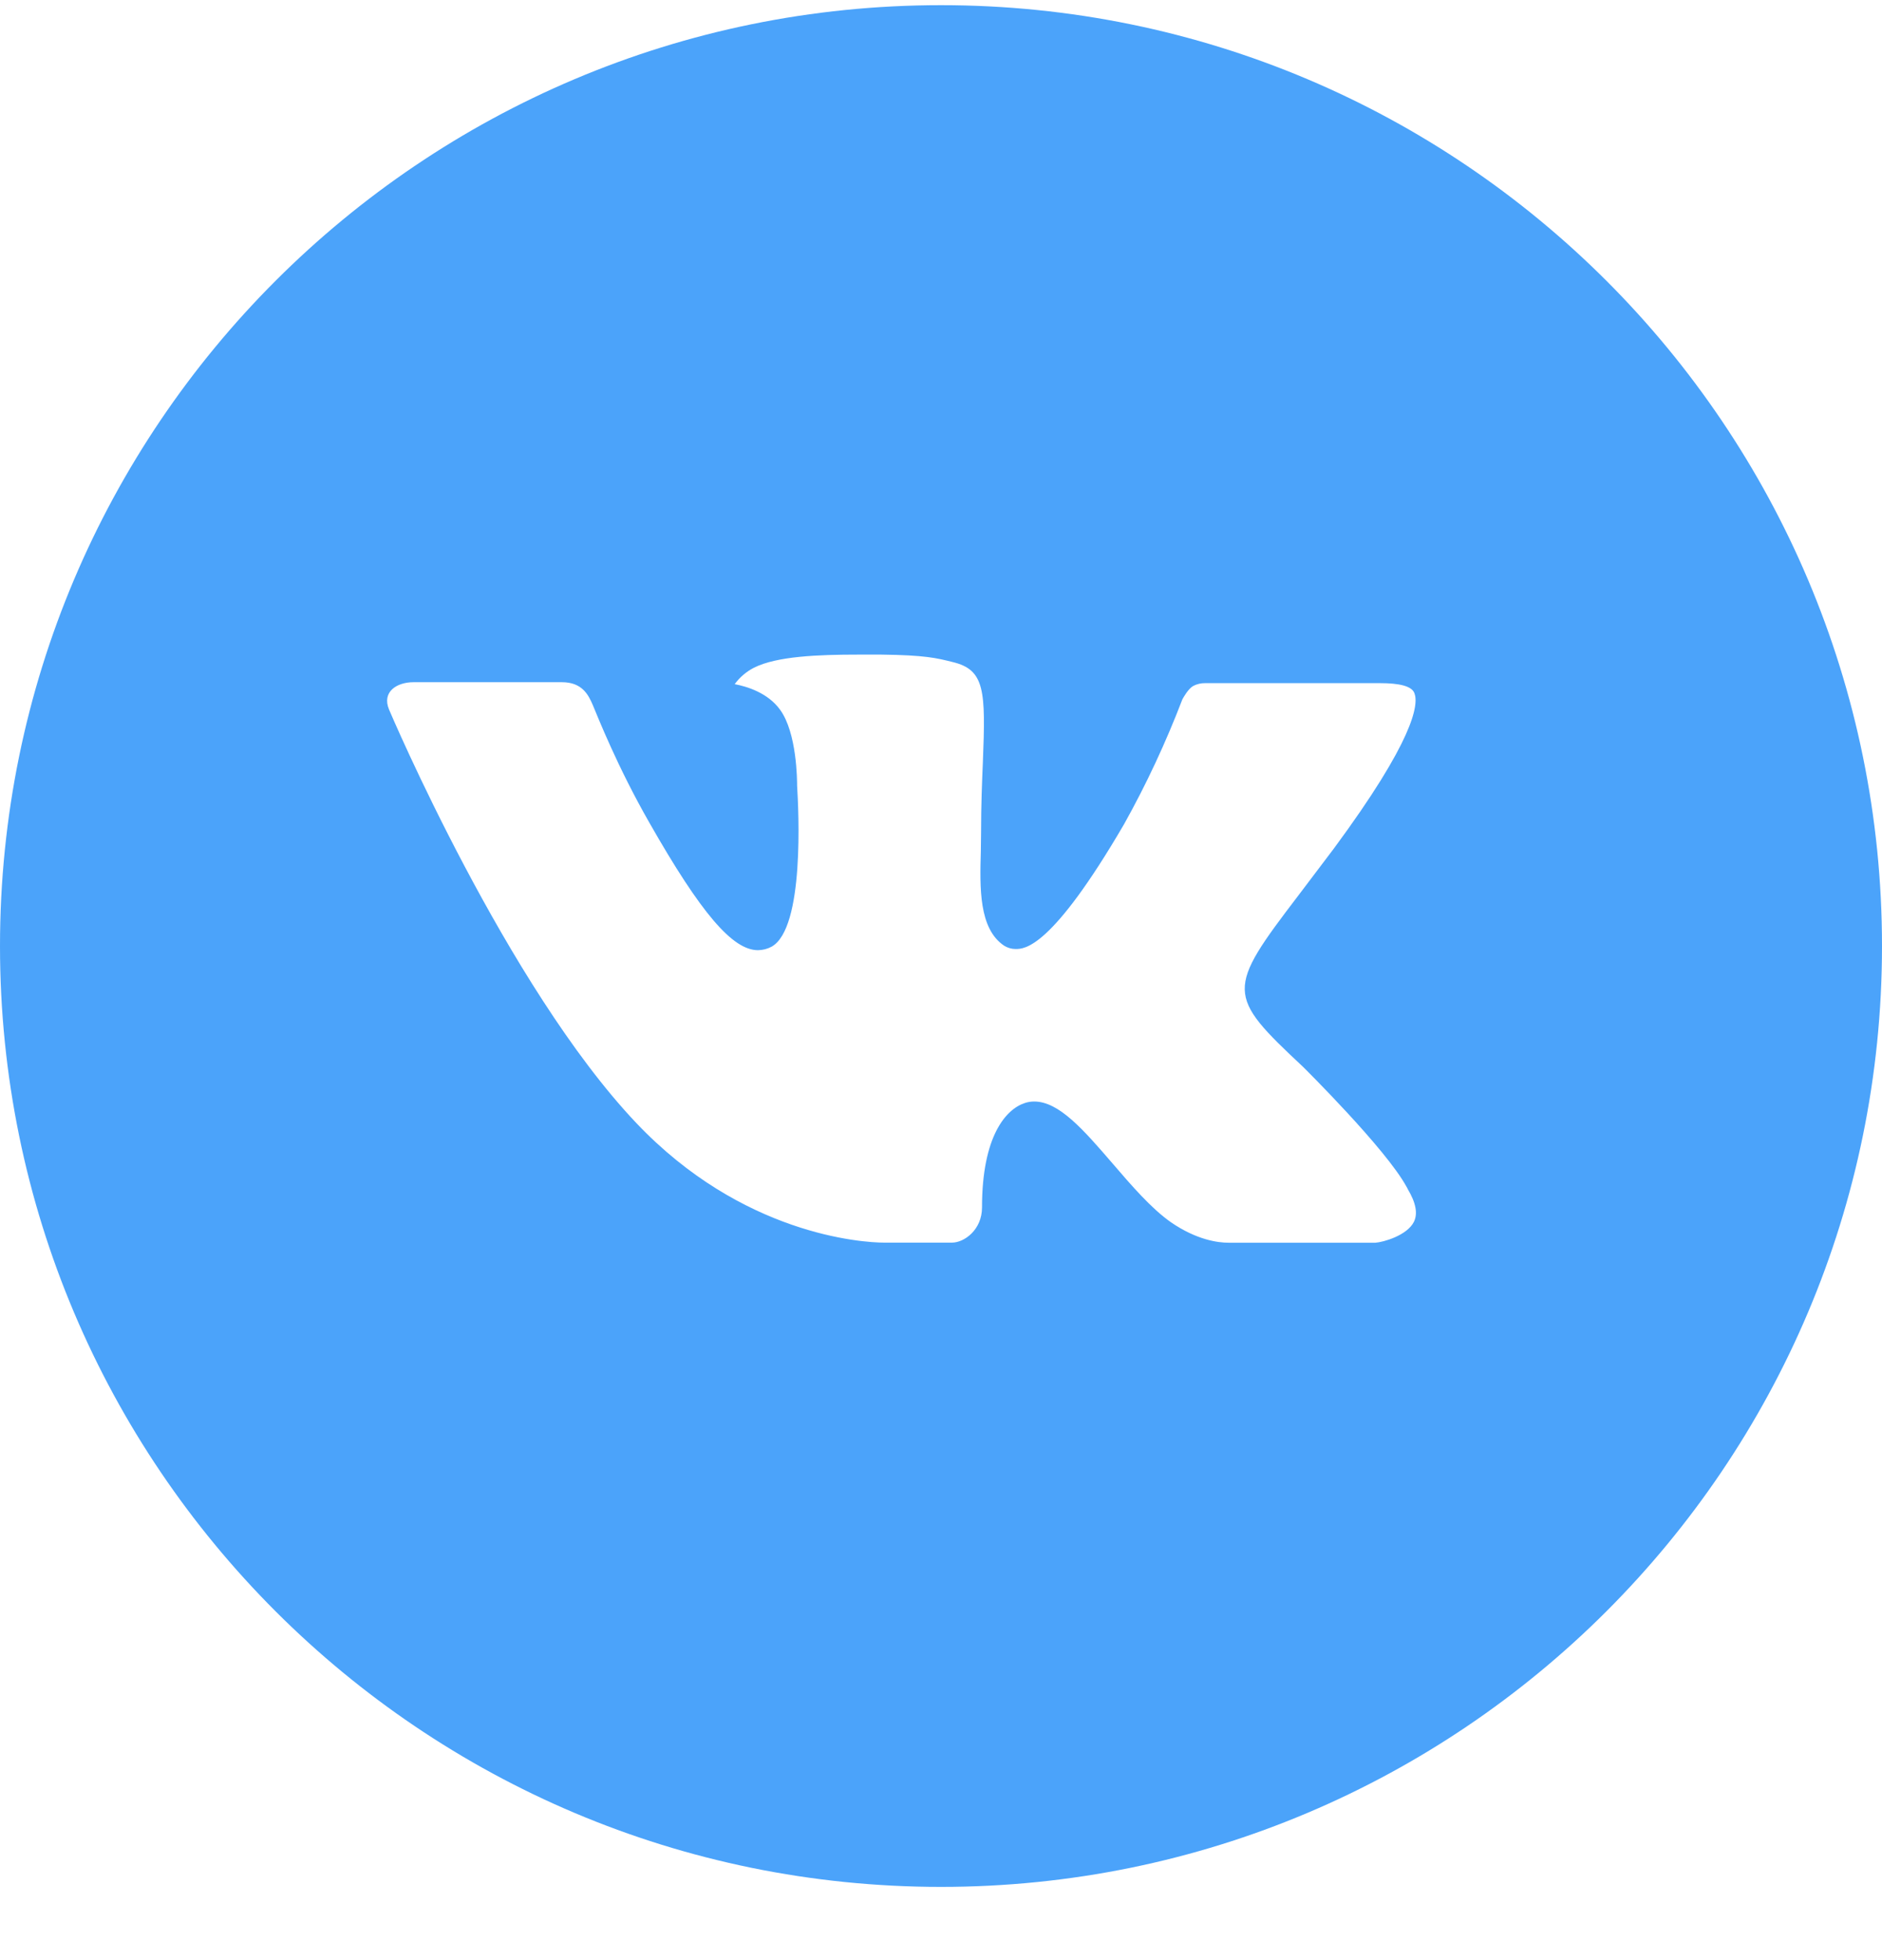 <svg width="24" height="25" viewBox="0 0 24 25" fill="none" xmlns="http://www.w3.org/2000/svg">
<path d="M12 0.066C5.372 0.066 0 5.439 0 12.066C0 18.694 5.372 24.066 12 24.066C18.628 24.066 24 18.694 24 12.066C24 5.439 18.628 0.066 12 0.066ZM16.615 13.605C16.615 13.605 17.676 14.653 17.938 15.139C17.945 15.149 17.949 15.159 17.951 15.164C18.058 15.343 18.082 15.481 18.03 15.585C17.942 15.758 17.642 15.843 17.54 15.85H15.665C15.535 15.85 15.262 15.816 14.932 15.589C14.679 15.411 14.429 15.12 14.185 14.836C13.821 14.414 13.506 14.049 13.189 14.049C13.148 14.049 13.108 14.055 13.07 14.068C12.83 14.145 12.523 14.488 12.523 15.4C12.523 15.685 12.297 15.849 12.139 15.849H11.28C10.988 15.849 9.464 15.746 8.114 14.323C6.461 12.579 4.974 9.081 4.961 9.049C4.867 8.823 5.061 8.701 5.272 8.701H7.166C7.419 8.701 7.501 8.855 7.559 8.991C7.626 9.15 7.874 9.781 8.28 10.491C8.939 11.649 9.342 12.119 9.666 12.119C9.727 12.118 9.787 12.103 9.84 12.074C10.262 11.839 10.184 10.333 10.165 10.02C10.165 9.961 10.164 9.346 9.947 9.051C9.793 8.838 9.529 8.756 9.369 8.726C9.434 8.637 9.519 8.565 9.617 8.515C9.908 8.37 10.43 8.349 10.949 8.349H11.238C11.8 8.356 11.945 8.393 12.149 8.444C12.561 8.543 12.57 8.809 12.534 9.72C12.523 9.979 12.511 10.271 12.511 10.616C12.511 10.691 12.508 10.771 12.508 10.856C12.495 11.32 12.48 11.846 12.807 12.063C12.85 12.089 12.9 12.104 12.95 12.104C13.064 12.104 13.406 12.104 14.334 10.513C14.62 10.001 14.868 9.468 15.078 8.92C15.096 8.888 15.151 8.788 15.216 8.749C15.264 8.724 15.317 8.712 15.371 8.713H17.598C17.84 8.713 18.006 8.749 18.038 8.843C18.093 8.991 18.027 9.445 17.011 10.821L16.558 11.42C15.636 12.628 15.636 12.689 16.615 13.605Z" fill="#4BA3FA"/>
</svg>
